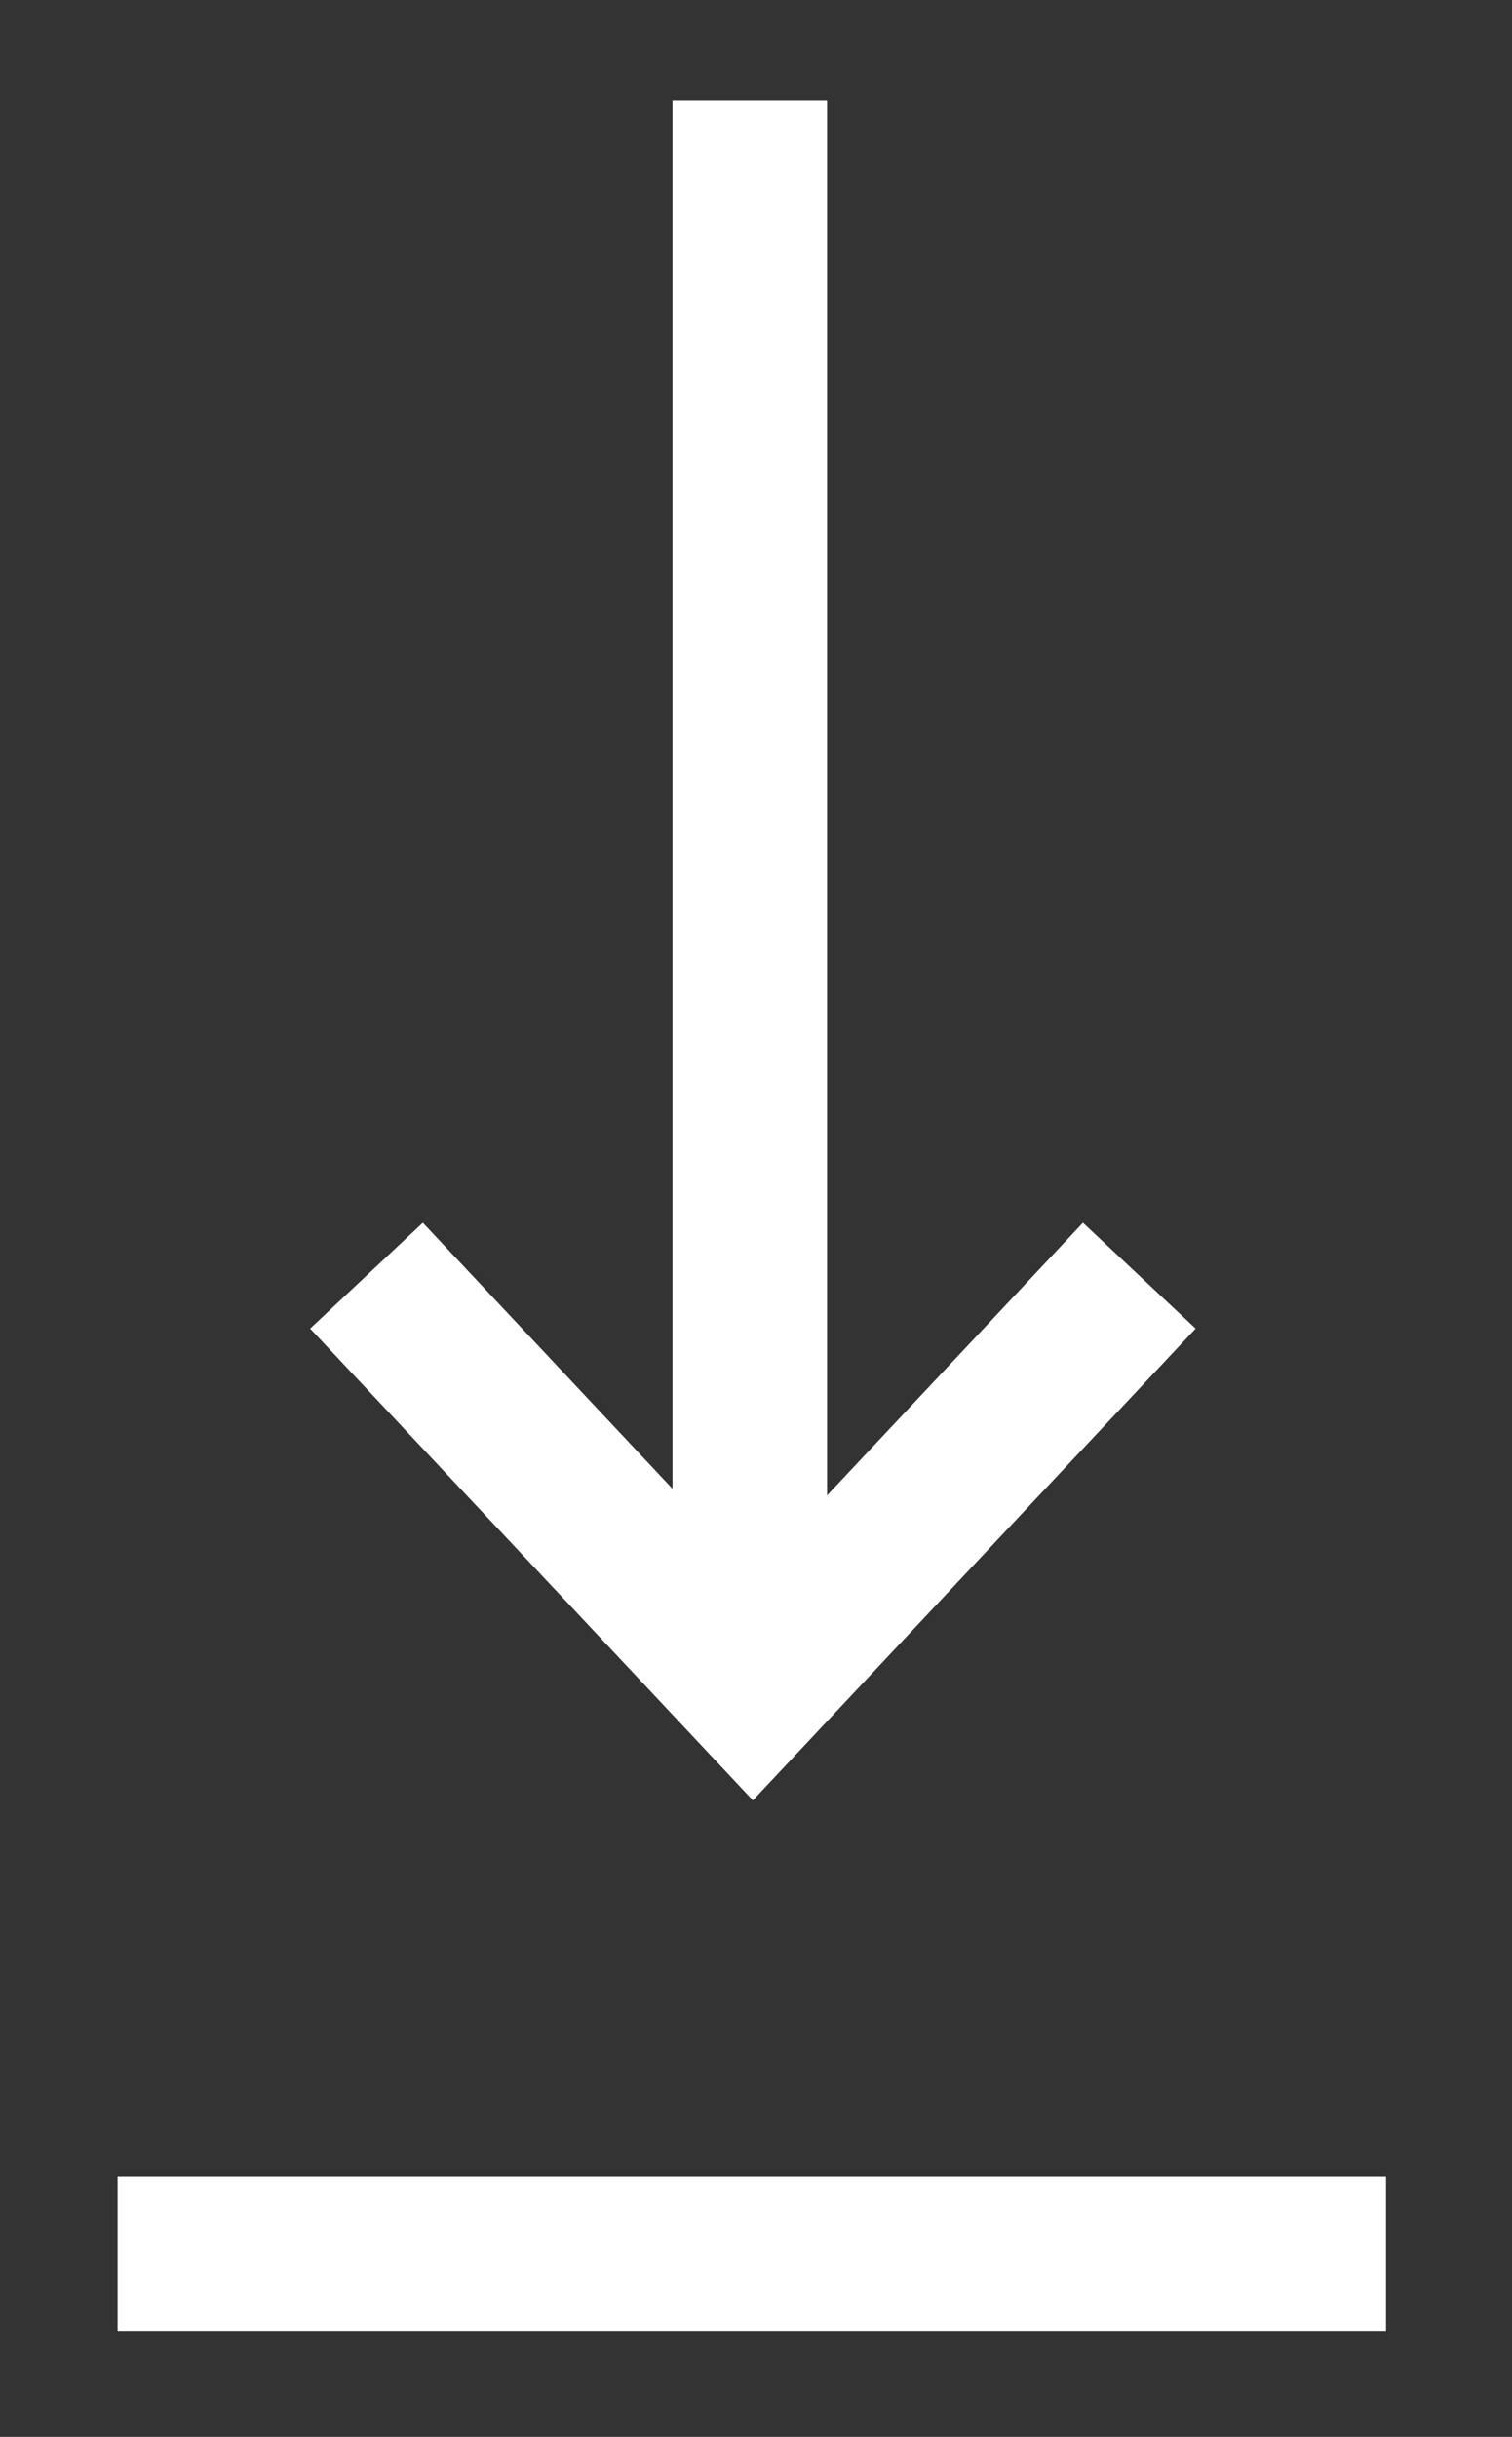 <?xml version="1.0" encoding="utf-8"?>
<!-- Generator: Adobe Illustrator 22.1.0, SVG Export Plug-In . SVG Version: 6.00 Build 0)  -->
<svg version="1.1" id="Capa_1" xmlns="http://www.w3.org/2000/svg" xmlns:xlink="http://www.w3.org/1999/xlink" x="0px" y="0px"
	 viewBox="0 0 18 29" style="enable-background:new 0 0 18 29;" xml:space="preserve">
<rect x="0" y="0" width="18" height="29" fill="#333333" stroke="none"/>
<style type="text/css">
	.st0{fill:none;stroke:#FFFFFF;stroke-width:1.84;}
</style>
<g id="Grupo_309" transform="translate(5.526 -2)">
	<path id="Trazado_208" class="st0" d="M3.4,3.2v18.9"/>
</g>
<g id="Grupo_310" transform="translate(0.963 11.981)">
	<path id="Trazado_209" class="st0" d="M3.4,3.2L8,8.1l4.6-4.9"/>
</g>
<g id="Grupo_311" transform="translate(-2 23.619)">
	<path id="Trazado_210" class="st0" d="M3.4,3.2h15.1"/>
</g>
</svg>
